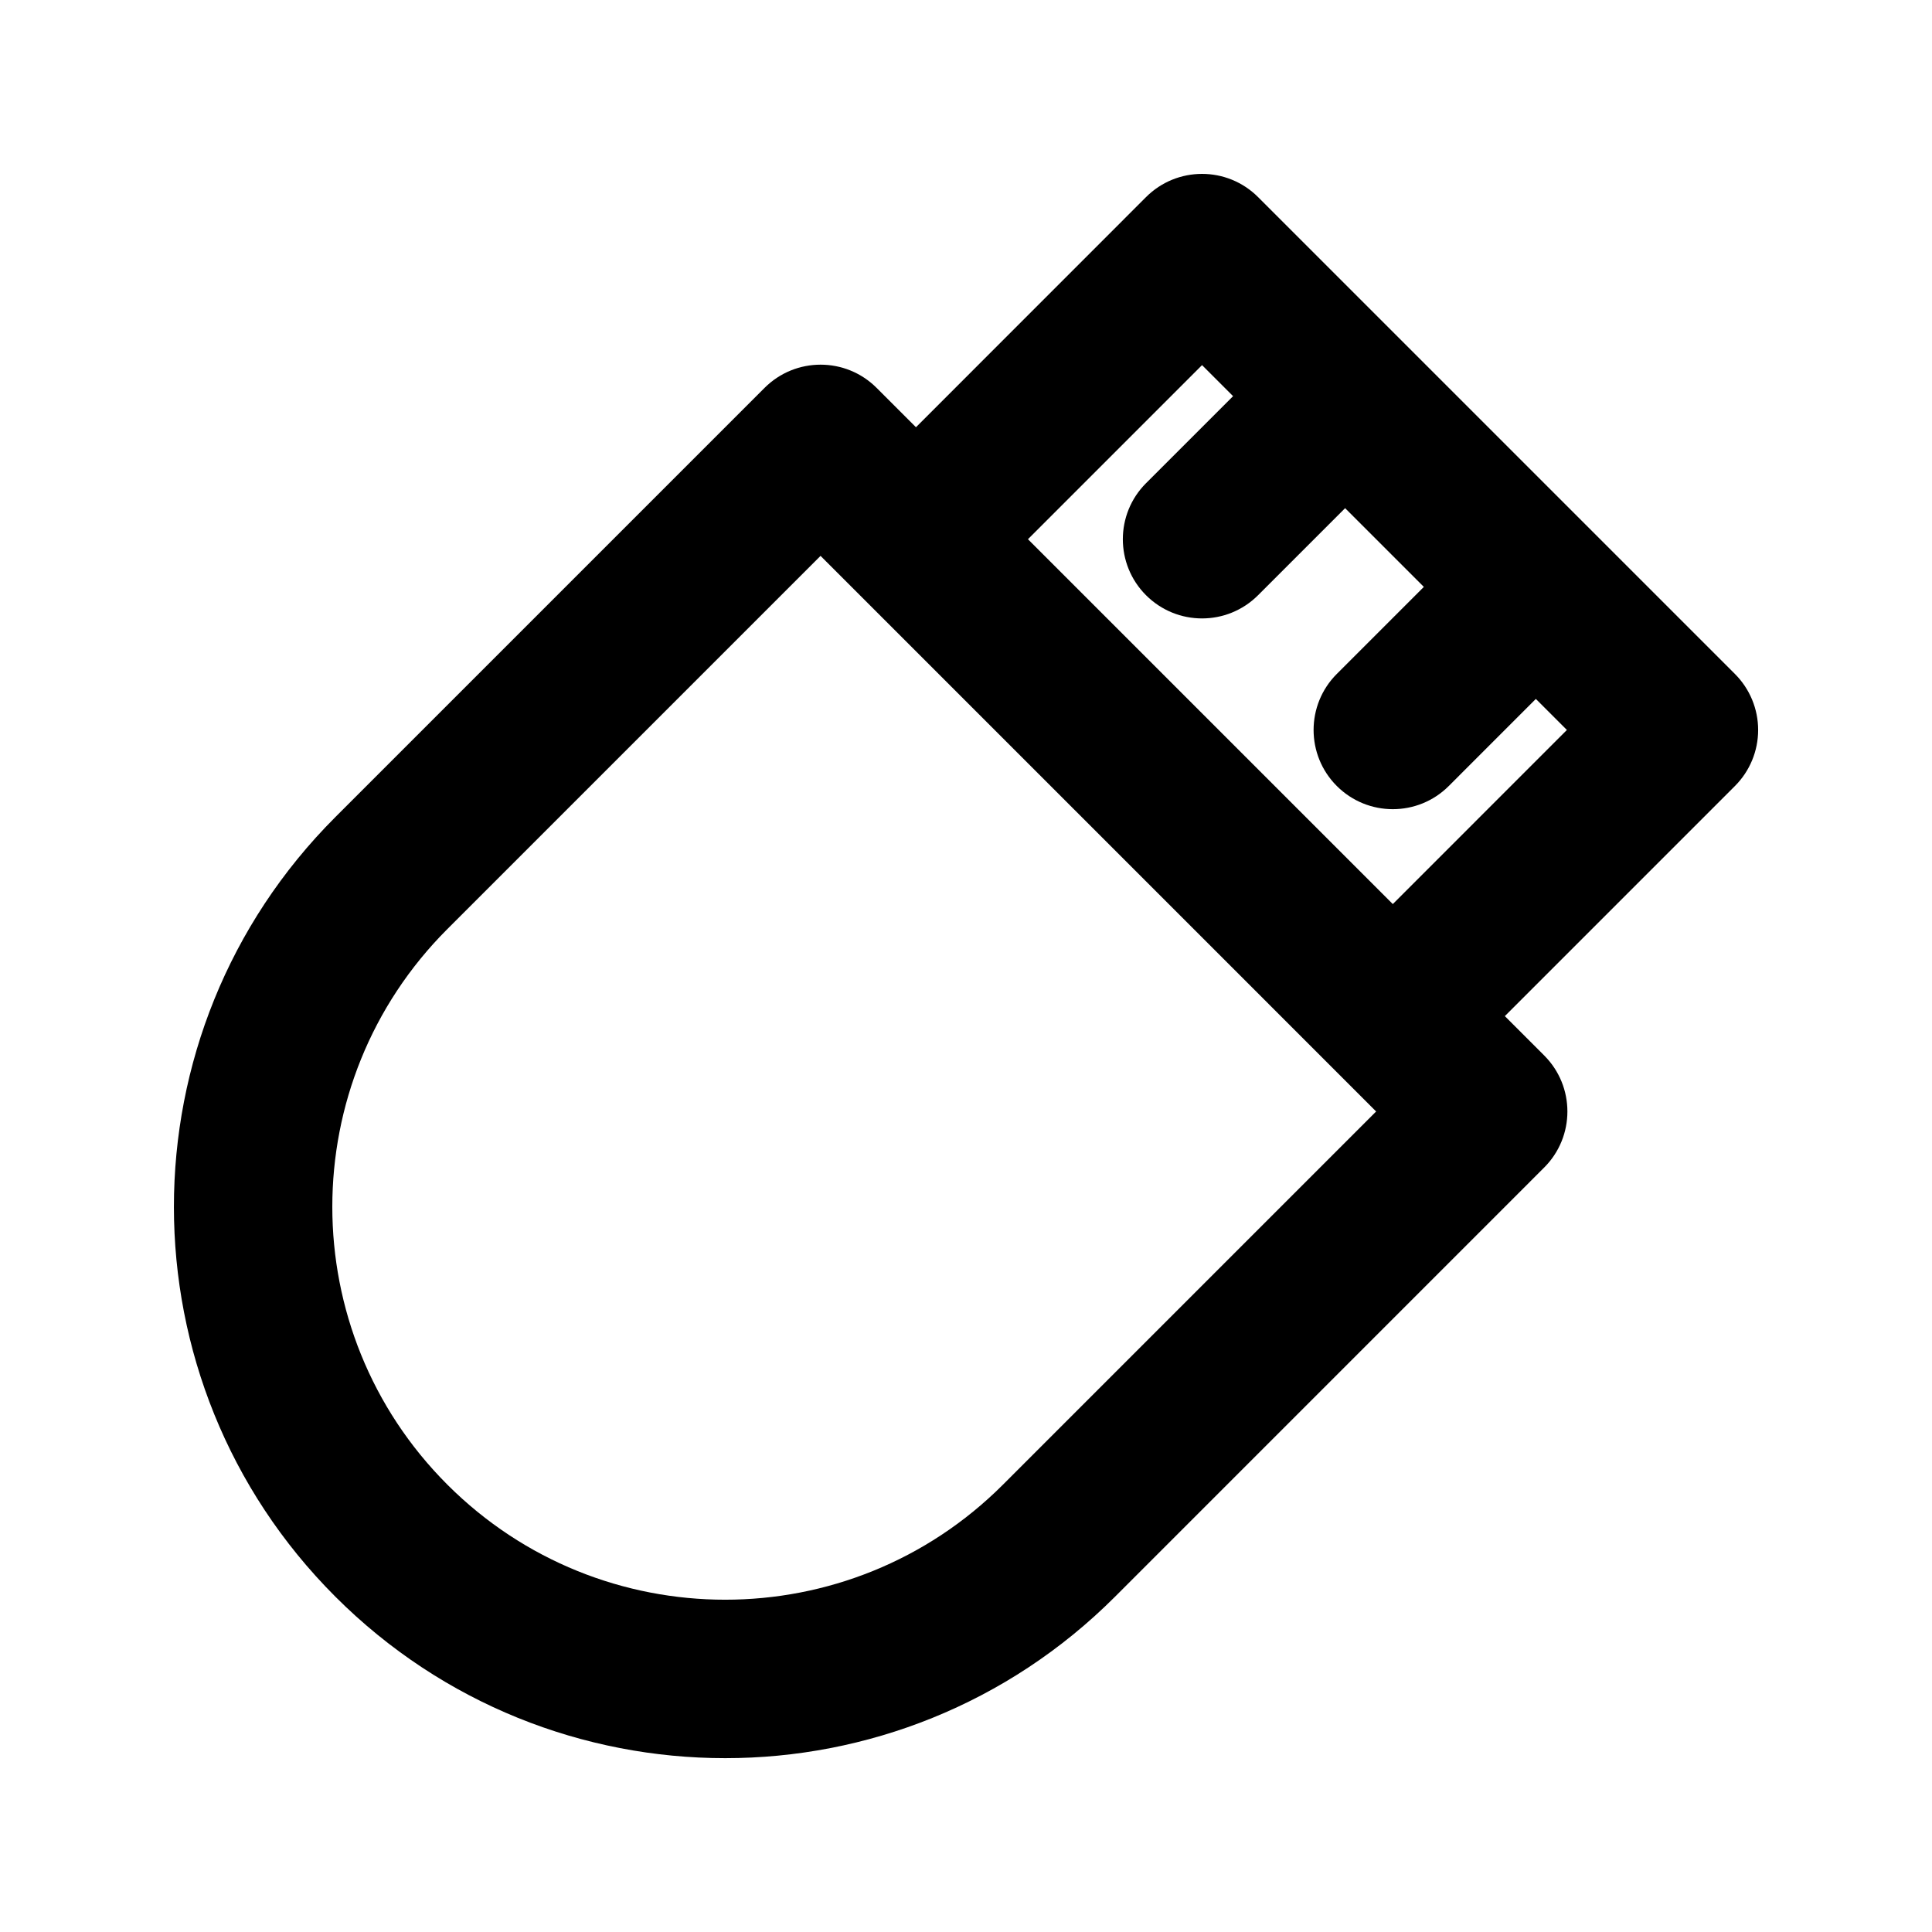 <?xml version="1.0" encoding="UTF-8"?>
<!-- Uploaded to: SVG Find, www.svgfind.com, Generator: SVG Find Mixer Tools -->
<svg fill="#000000" width="800px" height="800px" version="1.1" viewBox="144 144 512 512" xmlns="http://www.w3.org/2000/svg">
 <path d="m447.71 196.23c8.199-8.199 21.488-8.199 29.688 0l126.38 126.38c3.938 3.938 6.148 9.277 6.148 14.844 0 5.566-2.211 10.906-6.148 14.844l-60.98 60.984 10.43 10.43c8.199 8.195 8.199 21.488 0 29.688l-113.73 113.74c-57.055 57.055-149.56 57.055-206.62 0-57.055-57.055-57.055-149.56 0-206.61l113.74-113.74c8.199-8.199 21.492-8.199 29.688 0l10.434 10.43zm-31.293 90.668 96.688 96.691 46.137-46.141-8.227-8.227-23.066 23.07c-8.199 8.199-21.488 8.199-29.688 0-8.195-8.199-8.195-21.488 0-29.688l23.07-23.07-20.863-20.863-23.07 23.07c-8.199 8.199-21.488 8.199-29.688 0-8.195-8.195-8.195-21.488 0-29.688l23.07-23.066-8.227-8.227zm-54.965 4.414-98.895 98.895c-40.656 40.656-40.656 106.58 0 147.24 40.66 40.656 106.58 40.656 147.24 0l98.891-98.895z" fill-rule="evenodd"/>
</svg>